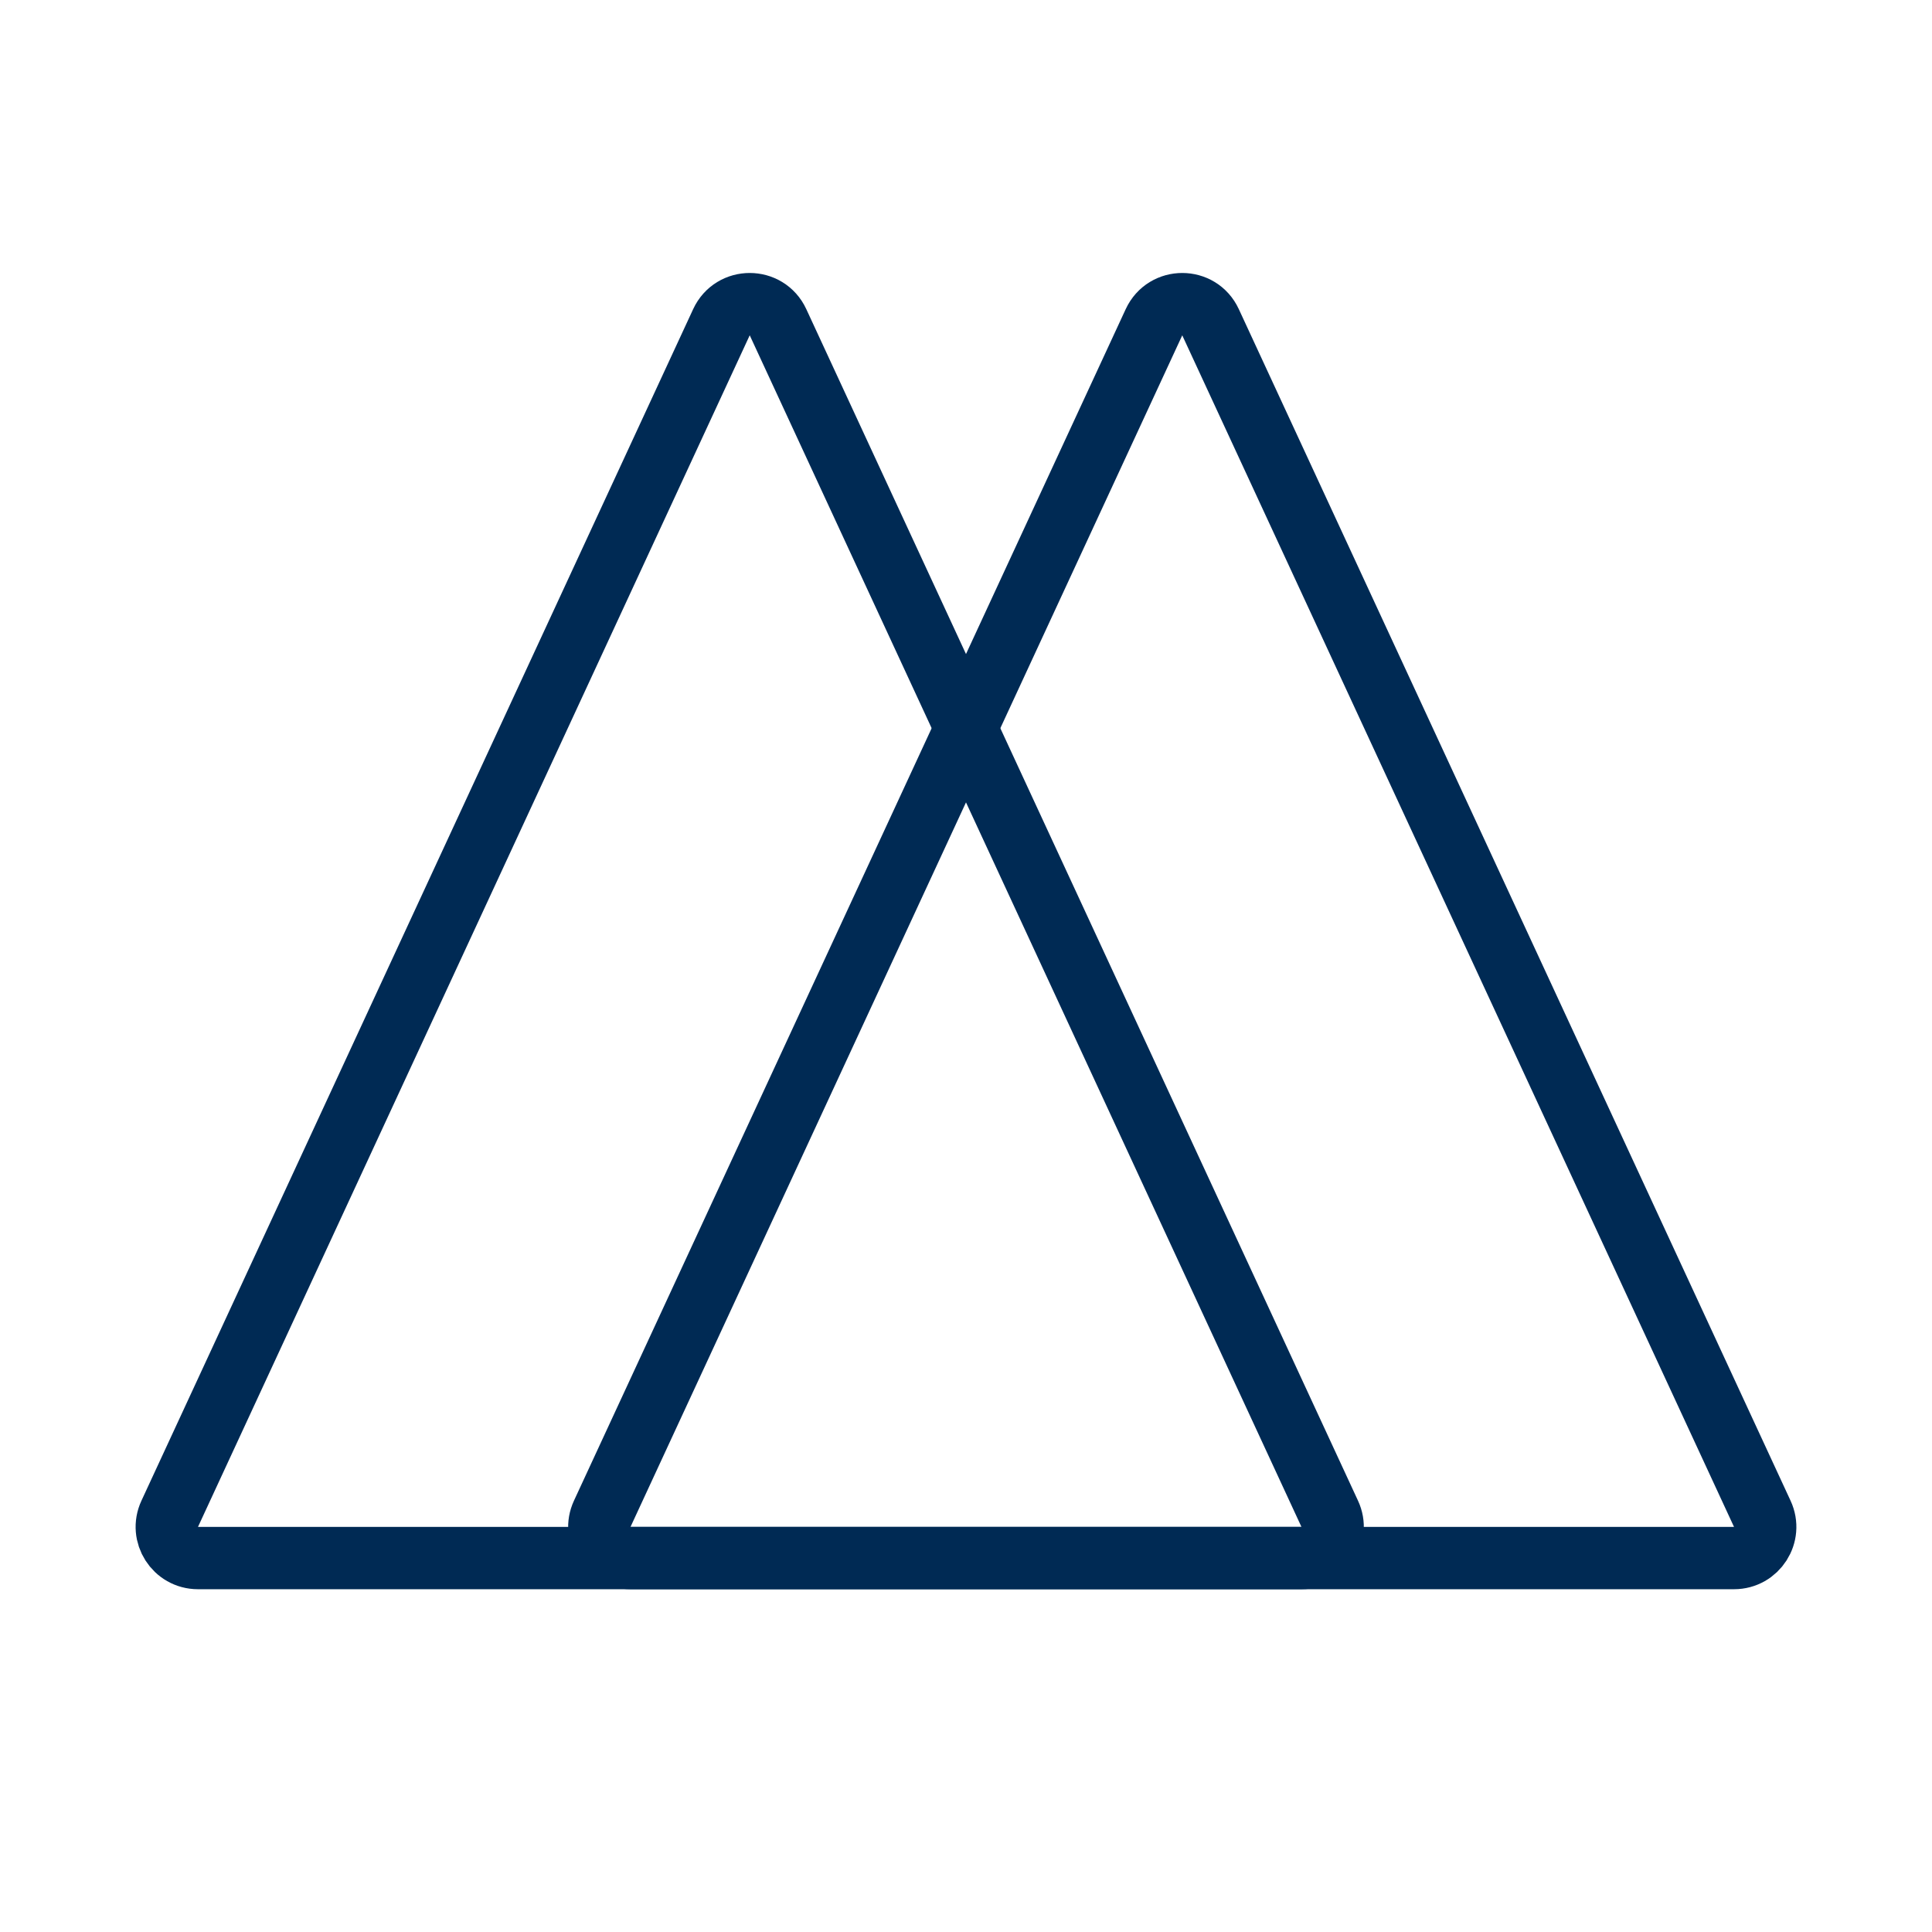 <svg width="62" height="62" viewBox="0 0 62 62" fill="none" xmlns="http://www.w3.org/2000/svg">
<path d="M24.967 10.34L42.673 48.58C42.98 49.243 42.496 50 41.766 50H6.353C5.623 50 5.139 49.243 5.446 48.58L23.152 10.34C23.51 9.567 24.609 9.567 24.967 10.34Z" stroke="#002A54" stroke-width="2"/>
<path d="M38.847 10.34L56.554 48.58C56.861 49.243 56.377 50 55.646 50H20.234C19.503 50 19.02 49.243 19.326 48.58L37.033 10.34C37.391 9.567 38.49 9.567 38.847 10.34Z" stroke="#002A54" stroke-width="2"/>
</svg>
